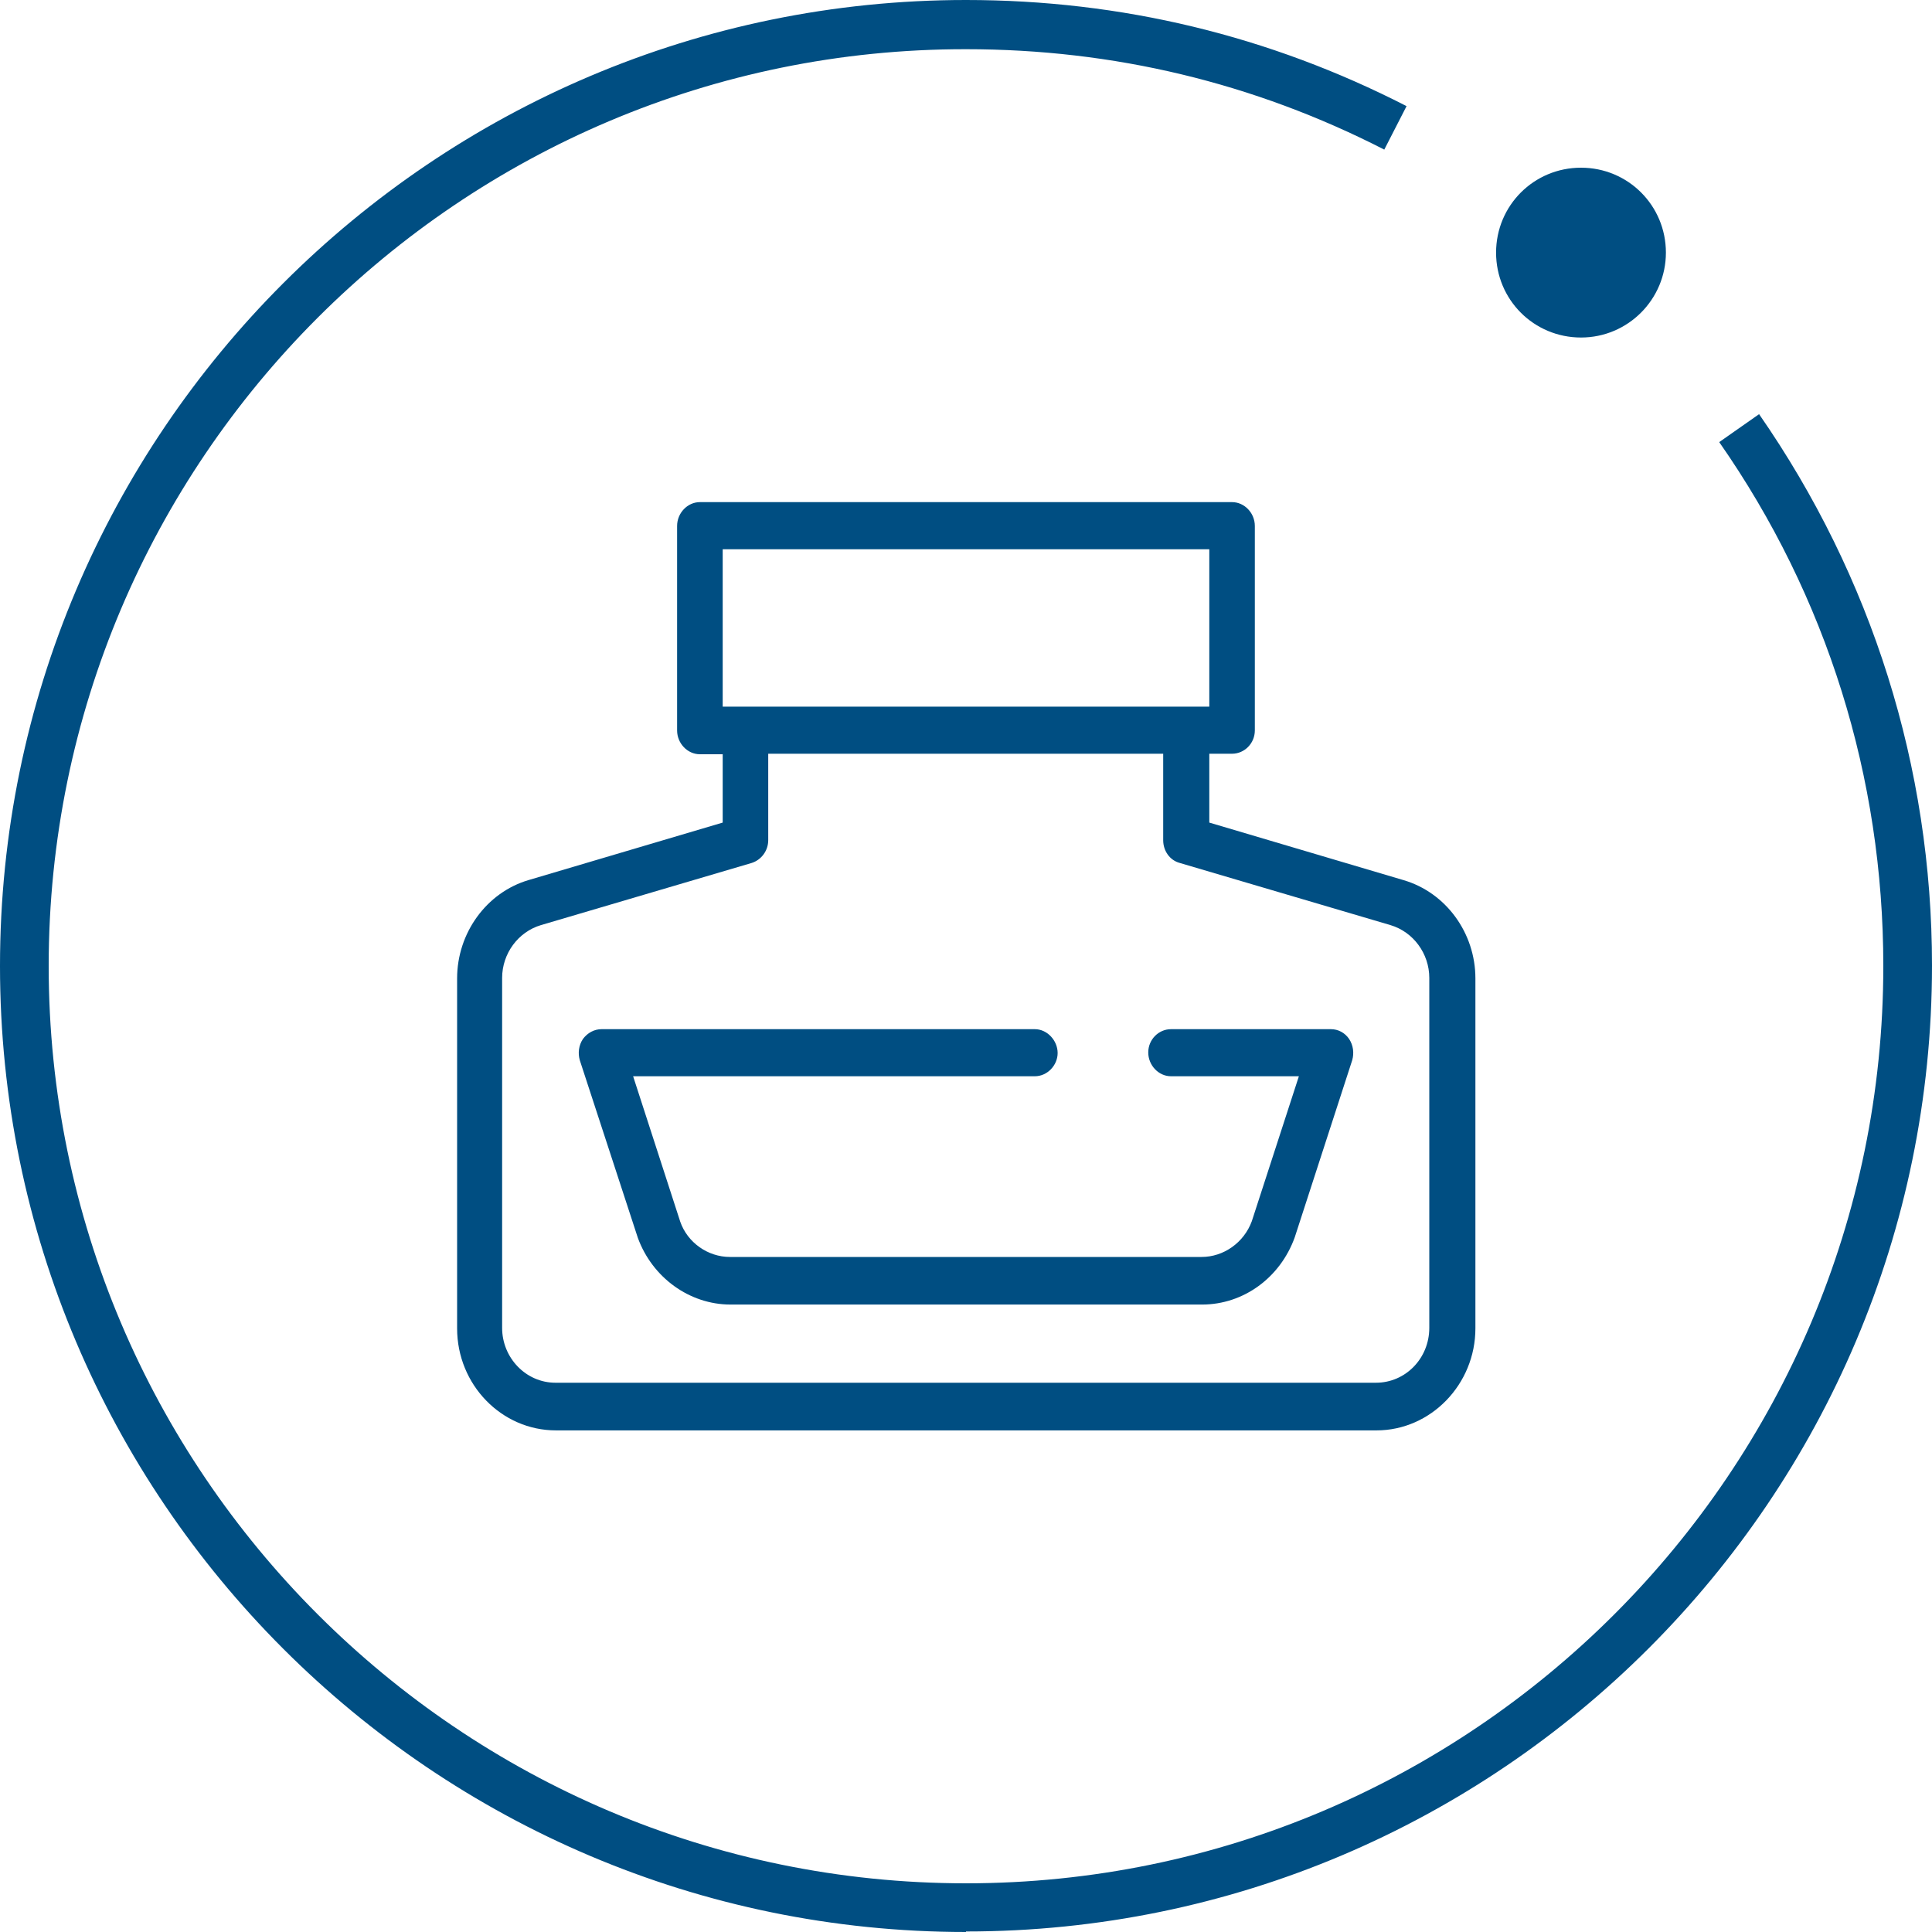 <svg width="30" height="30" viewBox="0 0 30 30" fill="none" xmlns="http://www.w3.org/2000/svg">
<g clip-path="url(#clip0_910_4433)">
<g clip-path="url(#clip1_910_4433)">
<path d="M15 30C6.728 30 0 23.272 0 15C0 6.728 6.728 0 15 0C17.412 0 19.711 0.555 21.841 1.648L21.495 2.323C19.47 1.286 17.291 0.764 15 0.764C7.146 0.756 0.756 7.146 0.756 15C0.756 22.854 7.146 29.244 15 29.244C22.854 29.244 29.244 22.854 29.244 15C29.244 12.074 28.368 9.26 26.696 6.865L27.315 6.431C29.067 8.955 30 11.913 30 14.992C30 23.264 23.272 29.992 15 29.992" fill="#004E82"/>
<path d="M25.868 3.923C25.868 4.646 25.281 5.241 24.55 5.241C23.818 5.241 23.231 4.654 23.231 3.923C23.231 3.191 23.818 2.604 24.55 2.604C25.281 2.604 25.868 3.191 25.868 3.923Z" fill="#004E82"/>
<path d="M21.792 13.666L18.778 12.773V11.704H19.131C19.324 11.704 19.485 11.543 19.485 11.342V8.167C19.485 7.966 19.324 7.797 19.131 7.797H10.868C10.675 7.797 10.514 7.966 10.514 8.167V11.342C10.514 11.543 10.675 11.712 10.868 11.712H11.222V12.773L8.207 13.666C7.556 13.858 7.098 14.486 7.098 15.193V20.627C7.098 21.503 7.789 22.211 8.633 22.211H21.374C22.218 22.211 22.91 21.495 22.91 20.627V15.193C22.91 14.486 22.451 13.858 21.792 13.666ZM11.222 8.529H18.778V10.973H11.222V8.529ZM22.194 20.619C22.194 21.093 21.824 21.471 21.366 21.471H8.625C8.167 21.471 7.797 21.085 7.797 20.619V15.185C7.797 14.807 8.046 14.47 8.4 14.365L11.672 13.4C11.824 13.352 11.929 13.207 11.929 13.047V11.704H18.062V13.047C18.062 13.215 18.167 13.36 18.32 13.4L21.591 14.365C21.945 14.47 22.194 14.807 22.194 15.185V20.619Z" fill="#004E82"/>
<path d="M20.659 15.981H18.183C17.991 15.981 17.83 16.142 17.83 16.342C17.83 16.543 17.991 16.712 18.183 16.712H20.169L19.438 18.963C19.317 19.293 19.003 19.518 18.658 19.518H11.335C10.989 19.518 10.675 19.293 10.563 18.971L9.831 16.712H16.069C16.262 16.712 16.423 16.543 16.423 16.351C16.423 16.158 16.262 15.981 16.069 15.981H9.341C9.228 15.981 9.124 16.037 9.052 16.133C8.987 16.23 8.971 16.351 9.003 16.463L9.904 19.22C10.129 19.839 10.708 20.257 11.343 20.257H18.666C19.309 20.257 19.88 19.839 20.105 19.212L20.997 16.463C21.029 16.351 21.013 16.23 20.949 16.133C20.884 16.037 20.78 15.981 20.667 15.981" fill="#004E82"/>
</g>
</g>
<defs>
<clipPath id="clip0_910_4433">
<rect width="30" height="30" fill="white"/>
</clipPath>
<clipPath id="clip1_910_4433">
<rect width="30" height="30" fill="white"/>
</clipPath>
</defs>
</svg>
